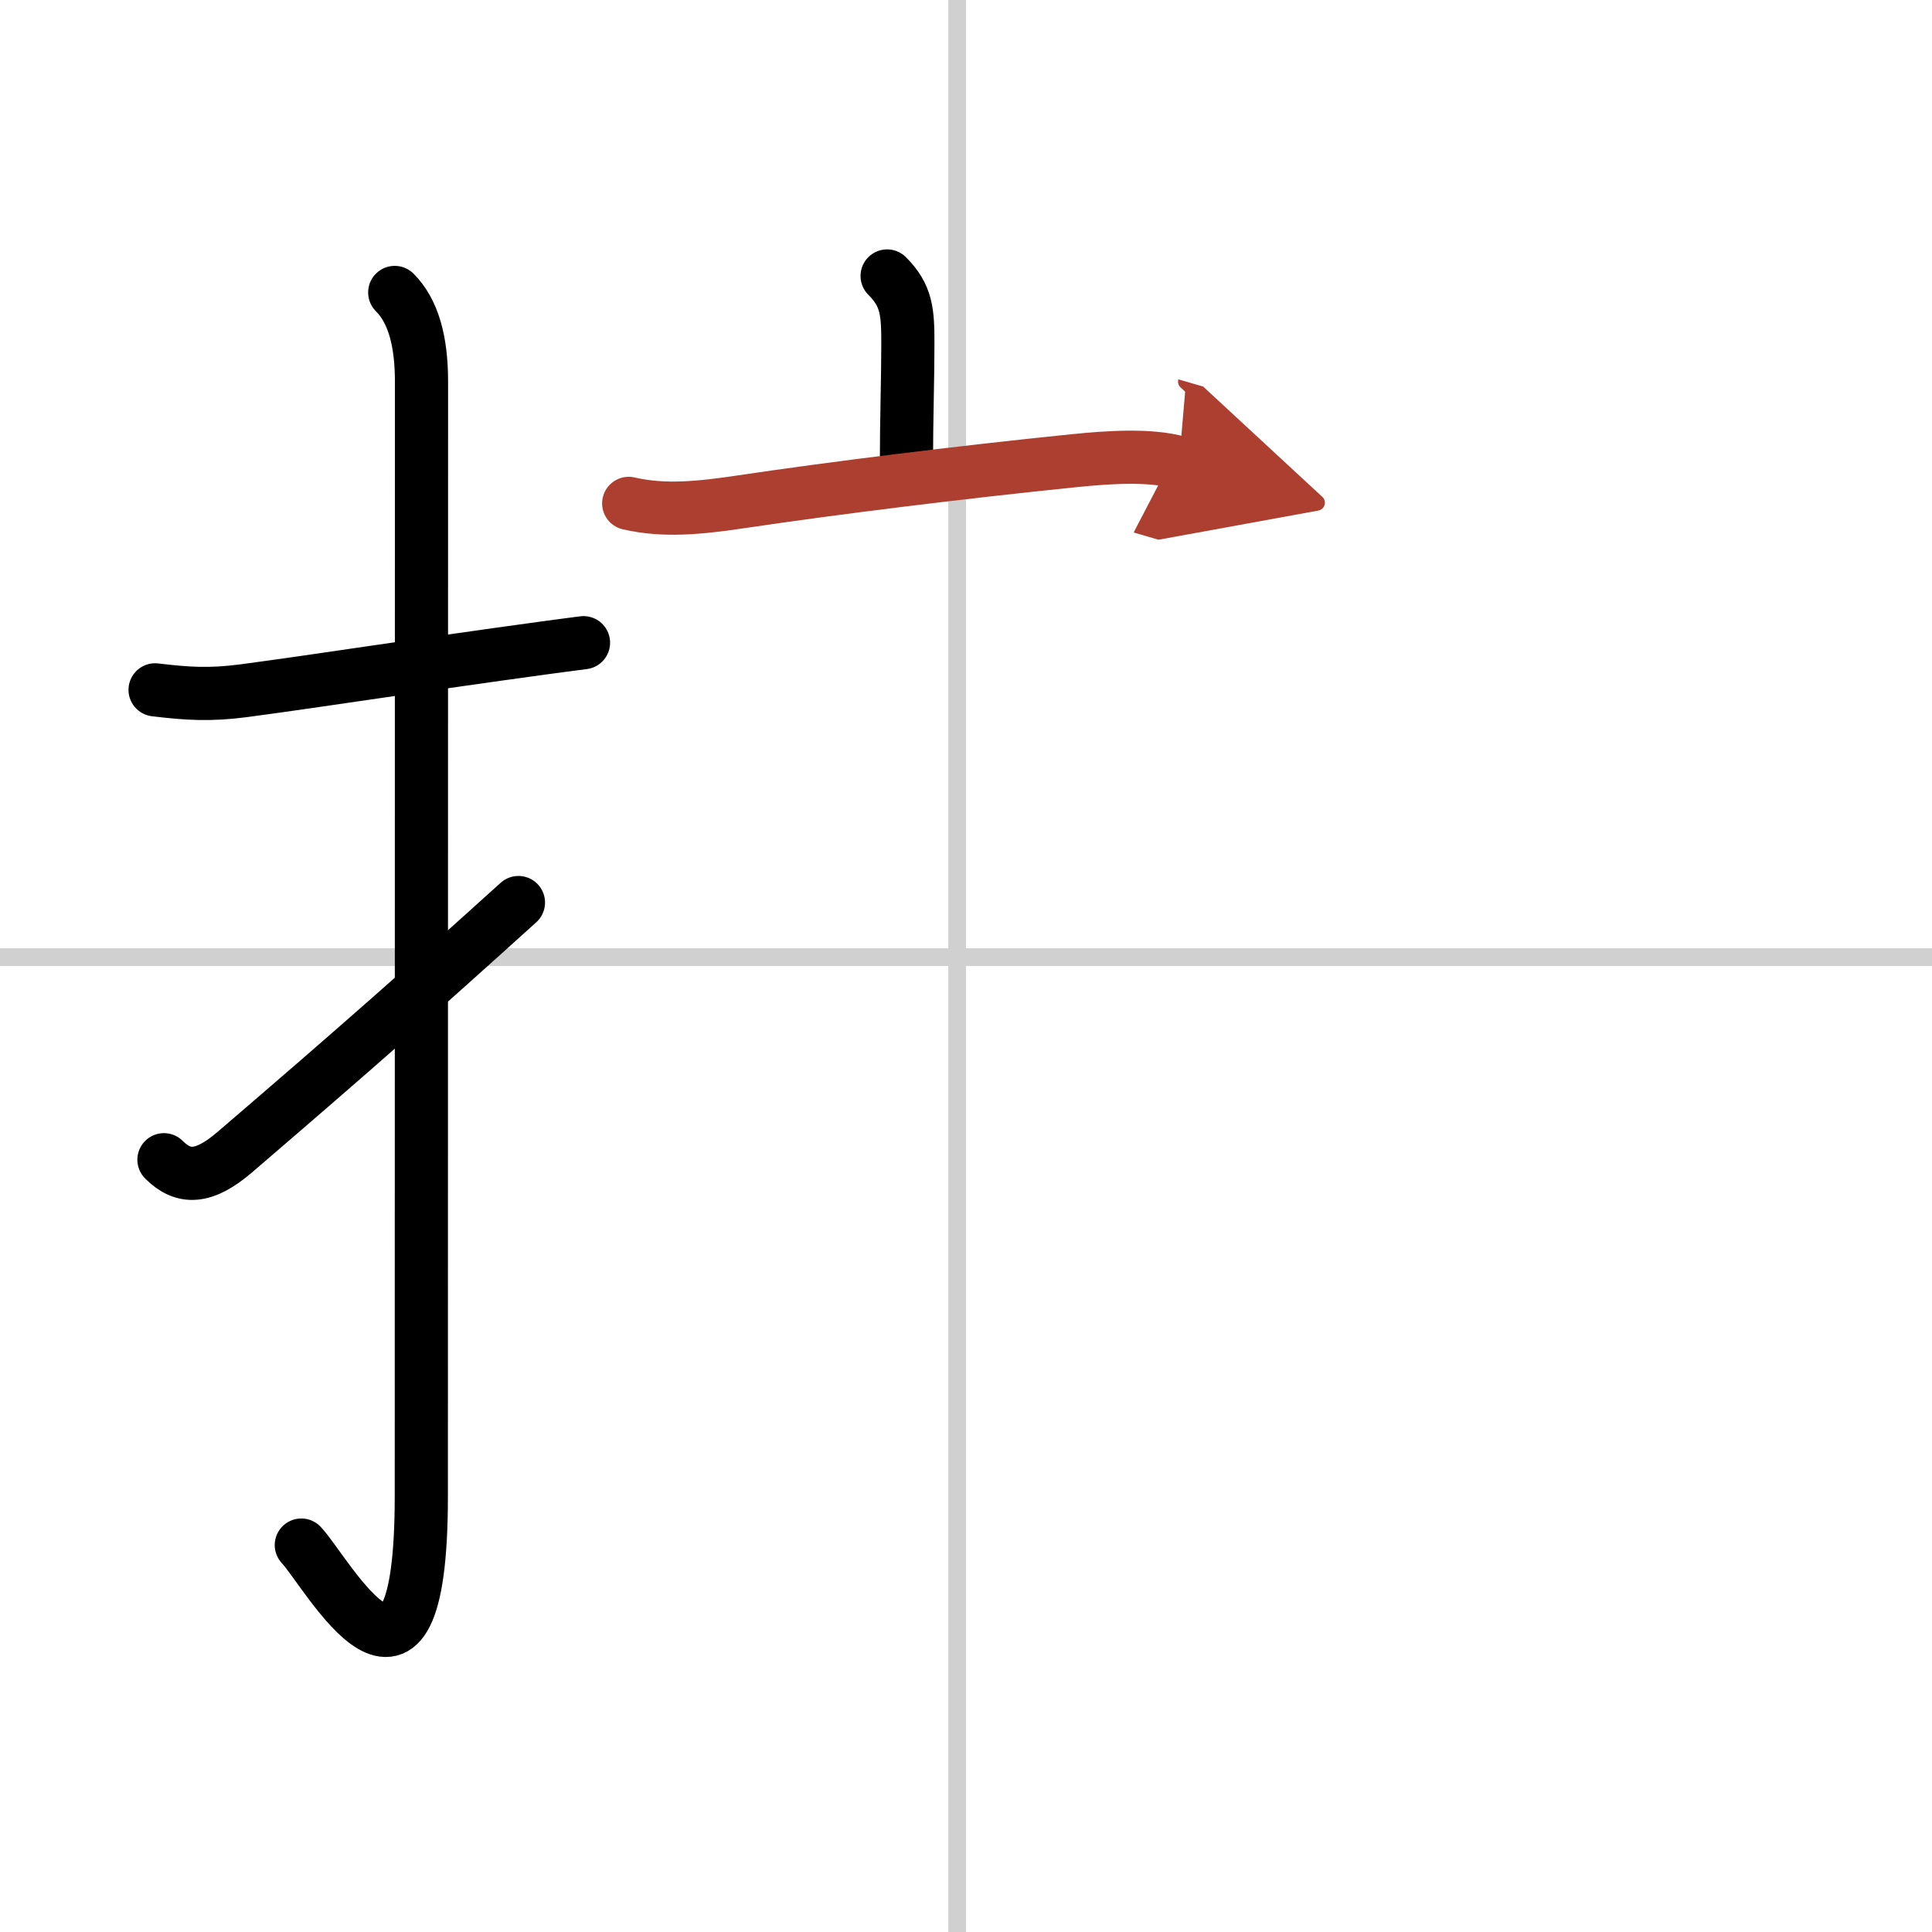 <svg width="400" height="400" viewBox="0 0 109 109" xmlns="http://www.w3.org/2000/svg"><defs><marker id="a" markerWidth="4" orient="auto" refX="1" refY="5" viewBox="0 0 10 10"><polyline points="0 0 10 5 0 10 1 5" fill="#ad3f31" stroke="#ad3f31"/></marker></defs><g fill="none" stroke="#000" stroke-linecap="round" stroke-linejoin="round" stroke-width="3"><rect width="100%" height="100%" fill="#fff" stroke="#fff"/><line x1="54" x2="54" y2="109" stroke="#d0d0d0" stroke-width="1"/><line x2="109" y1="54" y2="54" stroke="#d0d0d0" stroke-width="1"/><path d="m8.75 38.92c1.84 0.22 3.09 0.3 5 0.05 4.57-0.61 9.87-1.45 16.98-2.42 0.71-0.1 1.44-0.19 2.19-0.29"/><path d="m22.27 16.5c1.05 1.05 1.51 2.75 1.51 5.02 0 15.23-0.01 51.46-0.01 62.9 0 14.25-5.32 4.28-6.77 2.75"/><path d="m9.25 65.43c1.1 1.1 2.25 1.07 4-0.43 6.98-5.99 10.38-9 16-14.08"/><path d="m50.05 15.57c1.12 1.12 1.17 2.05 1.17 3.83 0 1.85-0.08 4.47-0.08 6.58"/><path d="m35.47 28.4c2.03 0.47 4.06 0.25 6.41-0.1 5.11-0.76 12.24-1.65 18.73-2.31 1.78-0.18 4.26-0.37 5.91 0.11" marker-end="url(#a)" stroke="#ad3f31"/></g></svg>
